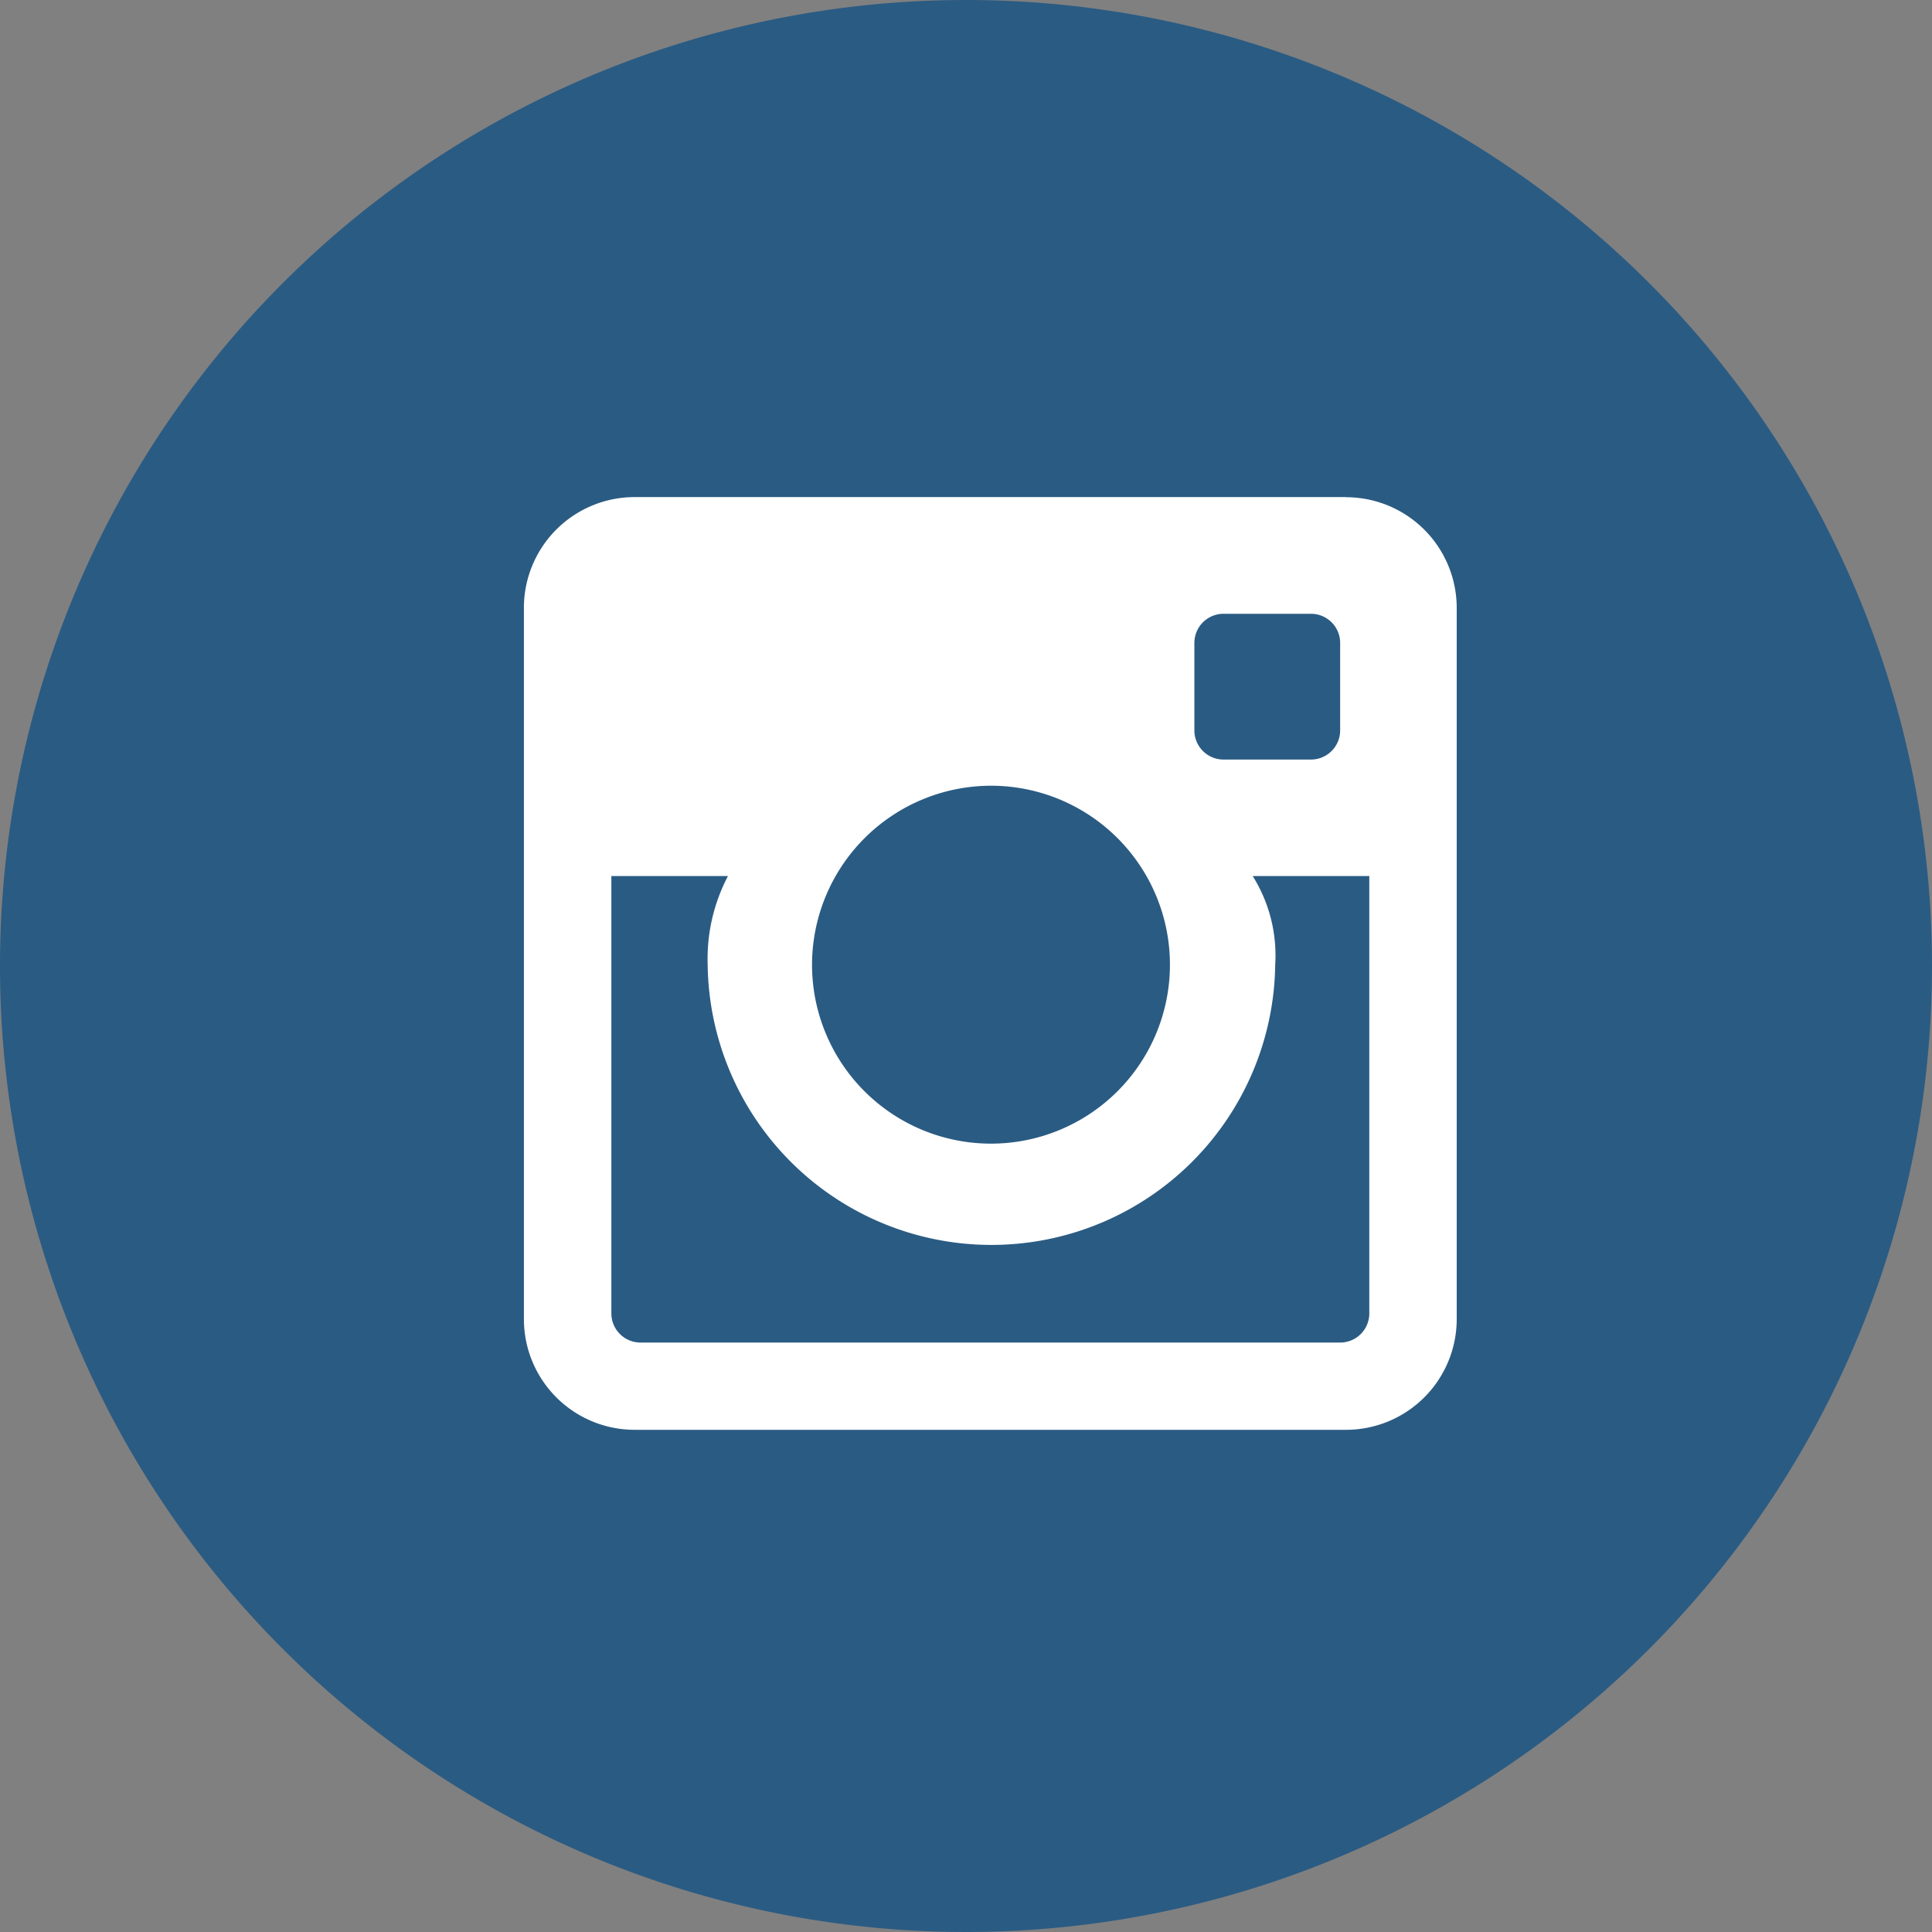 <svg id="sns_03" xmlns="http://www.w3.org/2000/svg" width="45.462" height="45.462" viewBox="0 0 45.462 45.462">
  <rect x="0" y="0" width="45.462" height="45.462" fill="#808080" stroke="none"/>
  <path id="パス_1" data-name="パス 1" d="M687.463,22.731A22.731,22.731,0,1,1,664.732,0a22.731,22.731,0,0,1,22.731,22.731" transform="translate(-642.001 0)" fill="#2a5b83"/>
  <path id="パス_2" data-name="パス 2" d="M681.933,19.536H665.2a2.606,2.606,0,0,0-2.609,2.6V38.884a2.606,2.606,0,0,0,2.609,2.6h16.732a2.606,2.606,0,0,0,2.609-2.6V22.139a2.606,2.606,0,0,0-2.609-2.6m-3.564,3.429a.686.686,0,0,1,.686-.686h2.058a.686.686,0,0,1,.686.686v2.058a.686.686,0,0,1-.686.686h-2.058a.686.686,0,0,1-.686-.686Zm-4.776,3.36a4.211,4.211,0,1,1-4.221,4.211,4.217,4.217,0,0,1,4.221-4.211m8.892,12.417a.686.686,0,0,1-.686.686H665.335a.687.687,0,0,1-.686-.686V28.453h2.744a4.19,4.19,0,0,0-.478,2.084,6.678,6.678,0,0,0,13.355,0,3.513,3.513,0,0,0-.53-2.084h2.744Z" transform="translate(-650.263 -7.839)" fill="#fff"/>
</svg>
